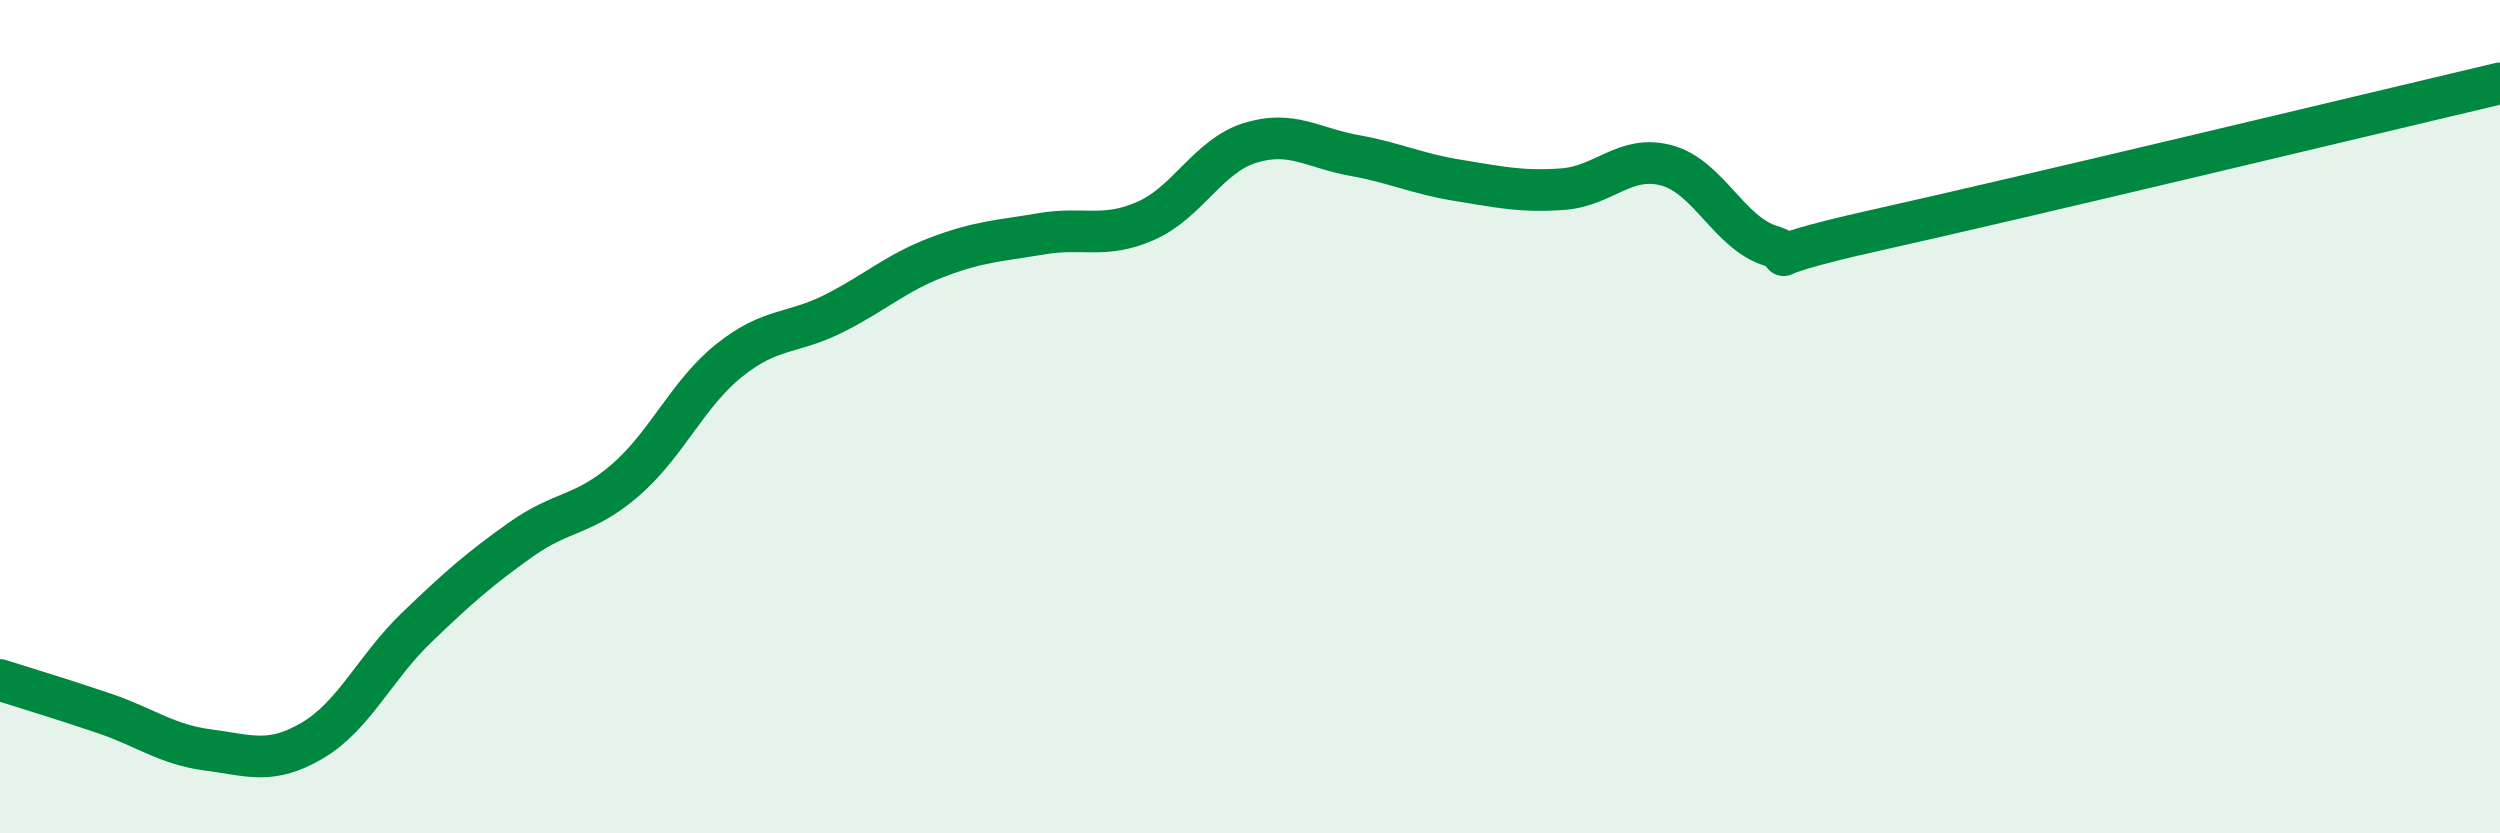
    <svg width="60" height="20" viewBox="0 0 60 20" xmlns="http://www.w3.org/2000/svg">
      <path
        d="M 0,16.32 C 0.5,16.48 1.5,16.78 2.5,17.12 C 3.5,17.46 4,17.87 5,18 C 6,18.13 6.5,18.36 7.5,17.77 C 8.5,17.18 9,16.02 10,15.06 C 11,14.1 11.5,13.66 12.5,12.95 C 13.5,12.24 14,12.39 15,11.53 C 16,10.67 16.5,9.45 17.5,8.65 C 18.5,7.85 19,8.03 20,7.53 C 21,7.03 21.5,6.55 22.5,6.17 C 23.5,5.79 24,5.78 25,5.61 C 26,5.44 26.5,5.74 27.5,5.3 C 28.5,4.86 29,3.74 30,3.43 C 31,3.12 31.5,3.55 32.5,3.73 C 33.5,3.91 34,4.17 35,4.33 C 36,4.49 36.5,4.61 37.5,4.54 C 38.5,4.47 39,3.7 40,3.97 C 41,4.24 41.5,5.59 42.5,5.9 C 43.5,6.21 41.5,6.31 45,5.53 C 48.5,4.75 57,2.71 60,2L60 20L0 20Z"
        fill="#008740"
        opacity="0.1"
        stroke-linecap="round"
        stroke-linejoin="round"
      />
      <path
        d="M 0,16.32 C 0.5,16.48 1.5,16.78 2.5,17.12 C 3.5,17.46 4,17.87 5,18 C 6,18.13 6.5,18.36 7.5,17.77 C 8.5,17.18 9,16.02 10,15.06 C 11,14.1 11.5,13.66 12.5,12.95 C 13.5,12.24 14,12.39 15,11.53 C 16,10.67 16.5,9.45 17.5,8.65 C 18.5,7.85 19,8.03 20,7.53 C 21,7.03 21.5,6.55 22.5,6.17 C 23.5,5.79 24,5.78 25,5.61 C 26,5.44 26.5,5.74 27.5,5.3 C 28.5,4.86 29,3.74 30,3.43 C 31,3.12 31.5,3.55 32.5,3.73 C 33.5,3.91 34,4.17 35,4.33 C 36,4.49 36.5,4.61 37.5,4.54 C 38.5,4.47 39,3.7 40,3.97 C 41,4.24 41.5,5.59 42.5,5.9 C 43.5,6.21 41.5,6.31 45,5.53 C 48.5,4.75 57,2.71 60,2"
        stroke="#008740"
        stroke-width="1"
        fill="none"
        stroke-linecap="round"
        stroke-linejoin="round"
      />
    </svg>
  